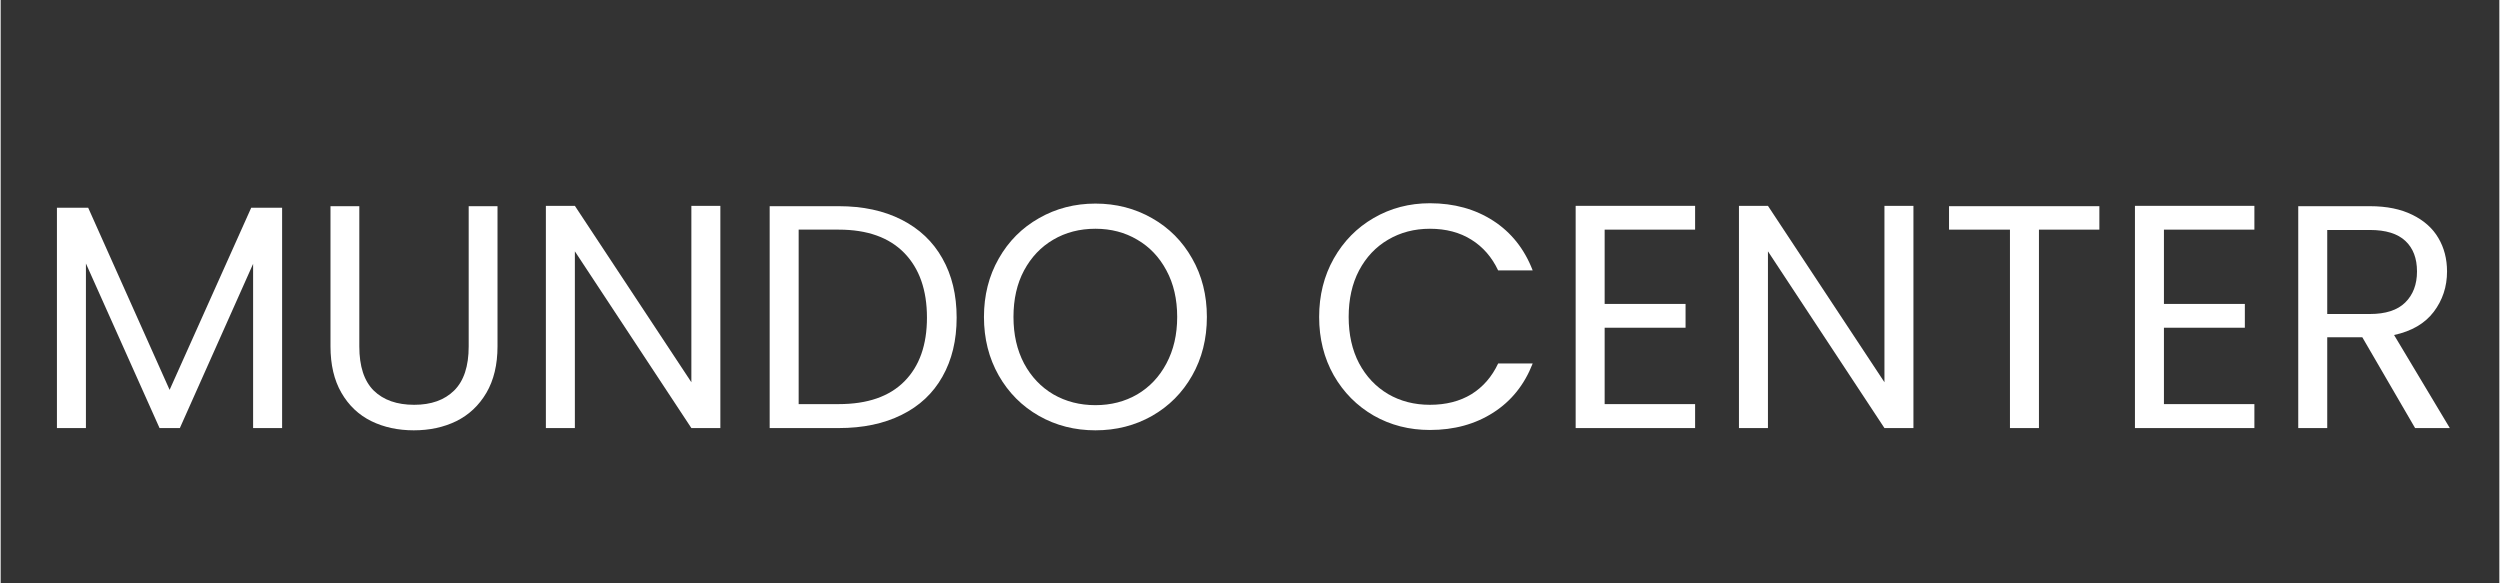 <svg version="1.0" preserveAspectRatio="xMidYMid meet" height="70" viewBox="0 0 224.88 52.5" zoomAndPan="magnify" width="300" xmlns:xlink="http://www.w3.org/1999/xlink" xmlns="http://www.w3.org/2000/svg"><rect x="0" y="0" width="224.88" height="52.5" fill="#333333" stroke="none"/><defs><g></g></defs><g fill-opacity="1" fill="#ffffff"><g transform="translate(2.861, 38.526)"><g><path d="M 22.469 -19.828 L 22.469 0 L 19.859 0 L 19.859 -14.781 L 13.266 0 L 11.438 0 L 4.812 -14.812 L 4.812 0 L 2.203 0 L 2.203 -19.828 L 5.016 -19.828 L 12.344 -3.438 L 19.688 -19.828 Z M 22.469 -19.828"></path></g></g></g><g fill-opacity="1" fill="#ffffff"><g transform="translate(27.528, 38.526)"><g><path d="M 4.75 -19.969 L 4.75 -7.344 C 4.75 -5.562 5.18 -4.238 6.047 -3.375 C 6.922 -2.52 8.133 -2.094 9.688 -2.094 C 11.219 -2.094 12.414 -2.52 13.281 -3.375 C 14.156 -4.238 14.594 -5.562 14.594 -7.344 L 14.594 -19.969 L 17.188 -19.969 L 17.188 -7.359 C 17.188 -5.703 16.852 -4.305 16.188 -3.172 C 15.52 -2.035 14.617 -1.188 13.484 -0.625 C 12.348 -0.07 11.07 0.203 9.656 0.203 C 8.238 0.203 6.961 -0.07 5.828 -0.625 C 4.691 -1.188 3.797 -2.035 3.141 -3.172 C 2.484 -4.305 2.156 -5.703 2.156 -7.359 L 2.156 -19.969 Z M 4.75 -19.969"></path></g></g></g><g fill-opacity="1" fill="#ffffff"><g transform="translate(46.866, 38.526)"><g><path d="M 17.906 0 L 15.297 0 L 4.812 -15.906 L 4.812 0 L 2.203 0 L 2.203 -20 L 4.812 -20 L 15.297 -4.125 L 15.297 -20 L 17.906 -20 Z M 17.906 0"></path></g></g></g><g fill-opacity="1" fill="#ffffff"><g transform="translate(67.007, 38.526)"><g><path d="M 8.422 -19.969 C 10.598 -19.969 12.484 -19.562 14.078 -18.75 C 15.68 -17.938 16.906 -16.773 17.75 -15.266 C 18.602 -13.766 19.031 -11.988 19.031 -9.938 C 19.031 -7.895 18.602 -6.125 17.75 -4.625 C 16.906 -3.125 15.68 -1.977 14.078 -1.188 C 12.484 -0.395 10.598 0 8.422 0 L 2.203 0 L 2.203 -19.969 Z M 8.422 -2.156 C 11.004 -2.156 12.973 -2.836 14.328 -4.203 C 15.68 -5.566 16.359 -7.477 16.359 -9.938 C 16.359 -12.426 15.676 -14.367 14.312 -15.766 C 12.945 -17.16 10.984 -17.859 8.422 -17.859 L 4.812 -17.859 L 4.812 -2.156 Z M 8.422 -2.156"></path></g></g></g><g fill-opacity="1" fill="#ffffff"><g transform="translate(87.262, 38.526)"><g><path d="M 11.266 0.203 C 9.41 0.203 7.719 -0.227 6.188 -1.094 C 4.656 -1.969 3.445 -3.18 2.562 -4.734 C 1.676 -6.297 1.234 -8.051 1.234 -10 C 1.234 -11.945 1.676 -13.695 2.562 -15.25 C 3.445 -16.812 4.656 -18.023 6.188 -18.891 C 7.719 -19.766 9.41 -20.203 11.266 -20.203 C 13.129 -20.203 14.828 -19.766 16.359 -18.891 C 17.891 -18.023 19.094 -16.816 19.969 -15.266 C 20.852 -13.723 21.297 -11.969 21.297 -10 C 21.297 -8.031 20.852 -6.27 19.969 -4.719 C 19.094 -3.176 17.891 -1.969 16.359 -1.094 C 14.828 -0.227 13.129 0.203 11.266 0.203 Z M 11.266 -2.062 C 12.66 -2.062 13.914 -2.383 15.031 -3.031 C 16.145 -3.688 17.02 -4.613 17.656 -5.812 C 18.301 -7.02 18.625 -8.414 18.625 -10 C 18.625 -11.602 18.301 -13 17.656 -14.188 C 17.02 -15.383 16.145 -16.305 15.031 -16.953 C 13.926 -17.609 12.672 -17.938 11.266 -17.938 C 9.848 -17.938 8.582 -17.609 7.469 -16.953 C 6.363 -16.305 5.488 -15.383 4.844 -14.188 C 4.207 -13 3.891 -11.602 3.891 -10 C 3.891 -8.414 4.207 -7.02 4.844 -5.812 C 5.488 -4.613 6.367 -3.688 7.484 -3.031 C 8.609 -2.383 9.867 -2.062 11.266 -2.062 Z M 11.266 -2.062"></path></g></g></g><g fill-opacity="1" fill="#ffffff"><g transform="translate(109.78, 38.526)"><g></g></g></g><g fill-opacity="1" fill="#ffffff"><g transform="translate(117.429, 38.526)"><g><path d="M 1.234 -10 C 1.234 -11.945 1.672 -13.695 2.547 -15.25 C 3.43 -16.812 4.629 -18.031 6.141 -18.906 C 7.66 -19.789 9.348 -20.234 11.203 -20.234 C 13.379 -20.234 15.281 -19.707 16.906 -18.656 C 18.531 -17.602 19.711 -16.113 20.453 -14.188 L 17.344 -14.188 C 16.781 -15.383 15.977 -16.305 14.938 -16.953 C 13.895 -17.609 12.648 -17.938 11.203 -17.938 C 9.805 -17.938 8.551 -17.609 7.438 -16.953 C 6.332 -16.305 5.461 -15.383 4.828 -14.188 C 4.203 -13 3.891 -11.602 3.891 -10 C 3.891 -8.414 4.203 -7.023 4.828 -5.828 C 5.461 -4.641 6.332 -3.719 7.438 -3.062 C 8.551 -2.414 9.805 -2.094 11.203 -2.094 C 12.648 -2.094 13.895 -2.41 14.938 -3.047 C 15.977 -3.691 16.781 -4.613 17.344 -5.812 L 20.453 -5.812 C 19.711 -3.906 18.531 -2.43 16.906 -1.391 C 15.281 -0.348 13.379 0.172 11.203 0.172 C 9.348 0.172 7.66 -0.258 6.141 -1.125 C 4.629 -2 3.43 -3.207 2.547 -4.75 C 1.672 -6.301 1.234 -8.051 1.234 -10 Z M 1.234 -10"></path></g></g></g><g fill-opacity="1" fill="#ffffff"><g transform="translate(139.546, 38.526)"><g><path d="M 4.812 -17.859 L 4.812 -11.172 L 12.094 -11.172 L 12.094 -9.031 L 4.812 -9.031 L 4.812 -2.156 L 12.953 -2.156 L 12.953 0 L 2.203 0 L 2.203 -20 L 12.953 -20 L 12.953 -17.859 Z M 4.812 -17.859"></path></g></g></g><g fill-opacity="1" fill="#ffffff"><g transform="translate(154.243, 38.526)"><g><path d="M 17.906 0 L 15.297 0 L 4.812 -15.906 L 4.812 0 L 2.203 0 L 2.203 -20 L 4.812 -20 L 15.297 -4.125 L 15.297 -20 L 17.906 -20 Z M 17.906 0"></path></g></g></g><g fill-opacity="1" fill="#ffffff"><g transform="translate(174.383, 38.526)"><g><path d="M 14.5 -19.969 L 14.5 -17.859 L 9.062 -17.859 L 9.062 0 L 6.453 0 L 6.453 -17.859 L 0.969 -17.859 L 0.969 -19.969 Z M 14.5 -19.969"></path></g></g></g><g fill-opacity="1" fill="#ffffff"><g transform="translate(189.882, 38.526)"><g><path d="M 4.812 -17.859 L 4.812 -11.172 L 12.094 -11.172 L 12.094 -9.031 L 4.812 -9.031 L 4.812 -2.156 L 12.953 -2.156 L 12.953 0 L 2.203 0 L 2.203 -20 L 12.953 -20 L 12.953 -17.859 Z M 4.812 -17.859"></path></g></g></g><g fill-opacity="1" fill="#ffffff"><g transform="translate(204.579, 38.526)"><g><path d="M 12.719 0 L 7.969 -8.172 L 4.812 -8.172 L 4.812 0 L 2.203 0 L 2.203 -19.969 L 8.656 -19.969 C 10.164 -19.969 11.441 -19.707 12.484 -19.188 C 13.523 -18.676 14.301 -17.984 14.812 -17.109 C 15.332 -16.234 15.594 -15.227 15.594 -14.094 C 15.594 -12.719 15.191 -11.504 14.391 -10.453 C 13.598 -9.41 12.41 -8.719 10.828 -8.375 L 15.844 0 Z M 4.812 -10.266 L 8.656 -10.266 C 10.07 -10.266 11.129 -10.609 11.828 -11.297 C 12.535 -11.992 12.891 -12.926 12.891 -14.094 C 12.891 -15.281 12.539 -16.195 11.844 -16.844 C 11.145 -17.5 10.082 -17.828 8.656 -17.828 L 4.812 -17.828 Z M 4.812 -10.266"></path></g></g></g></svg>